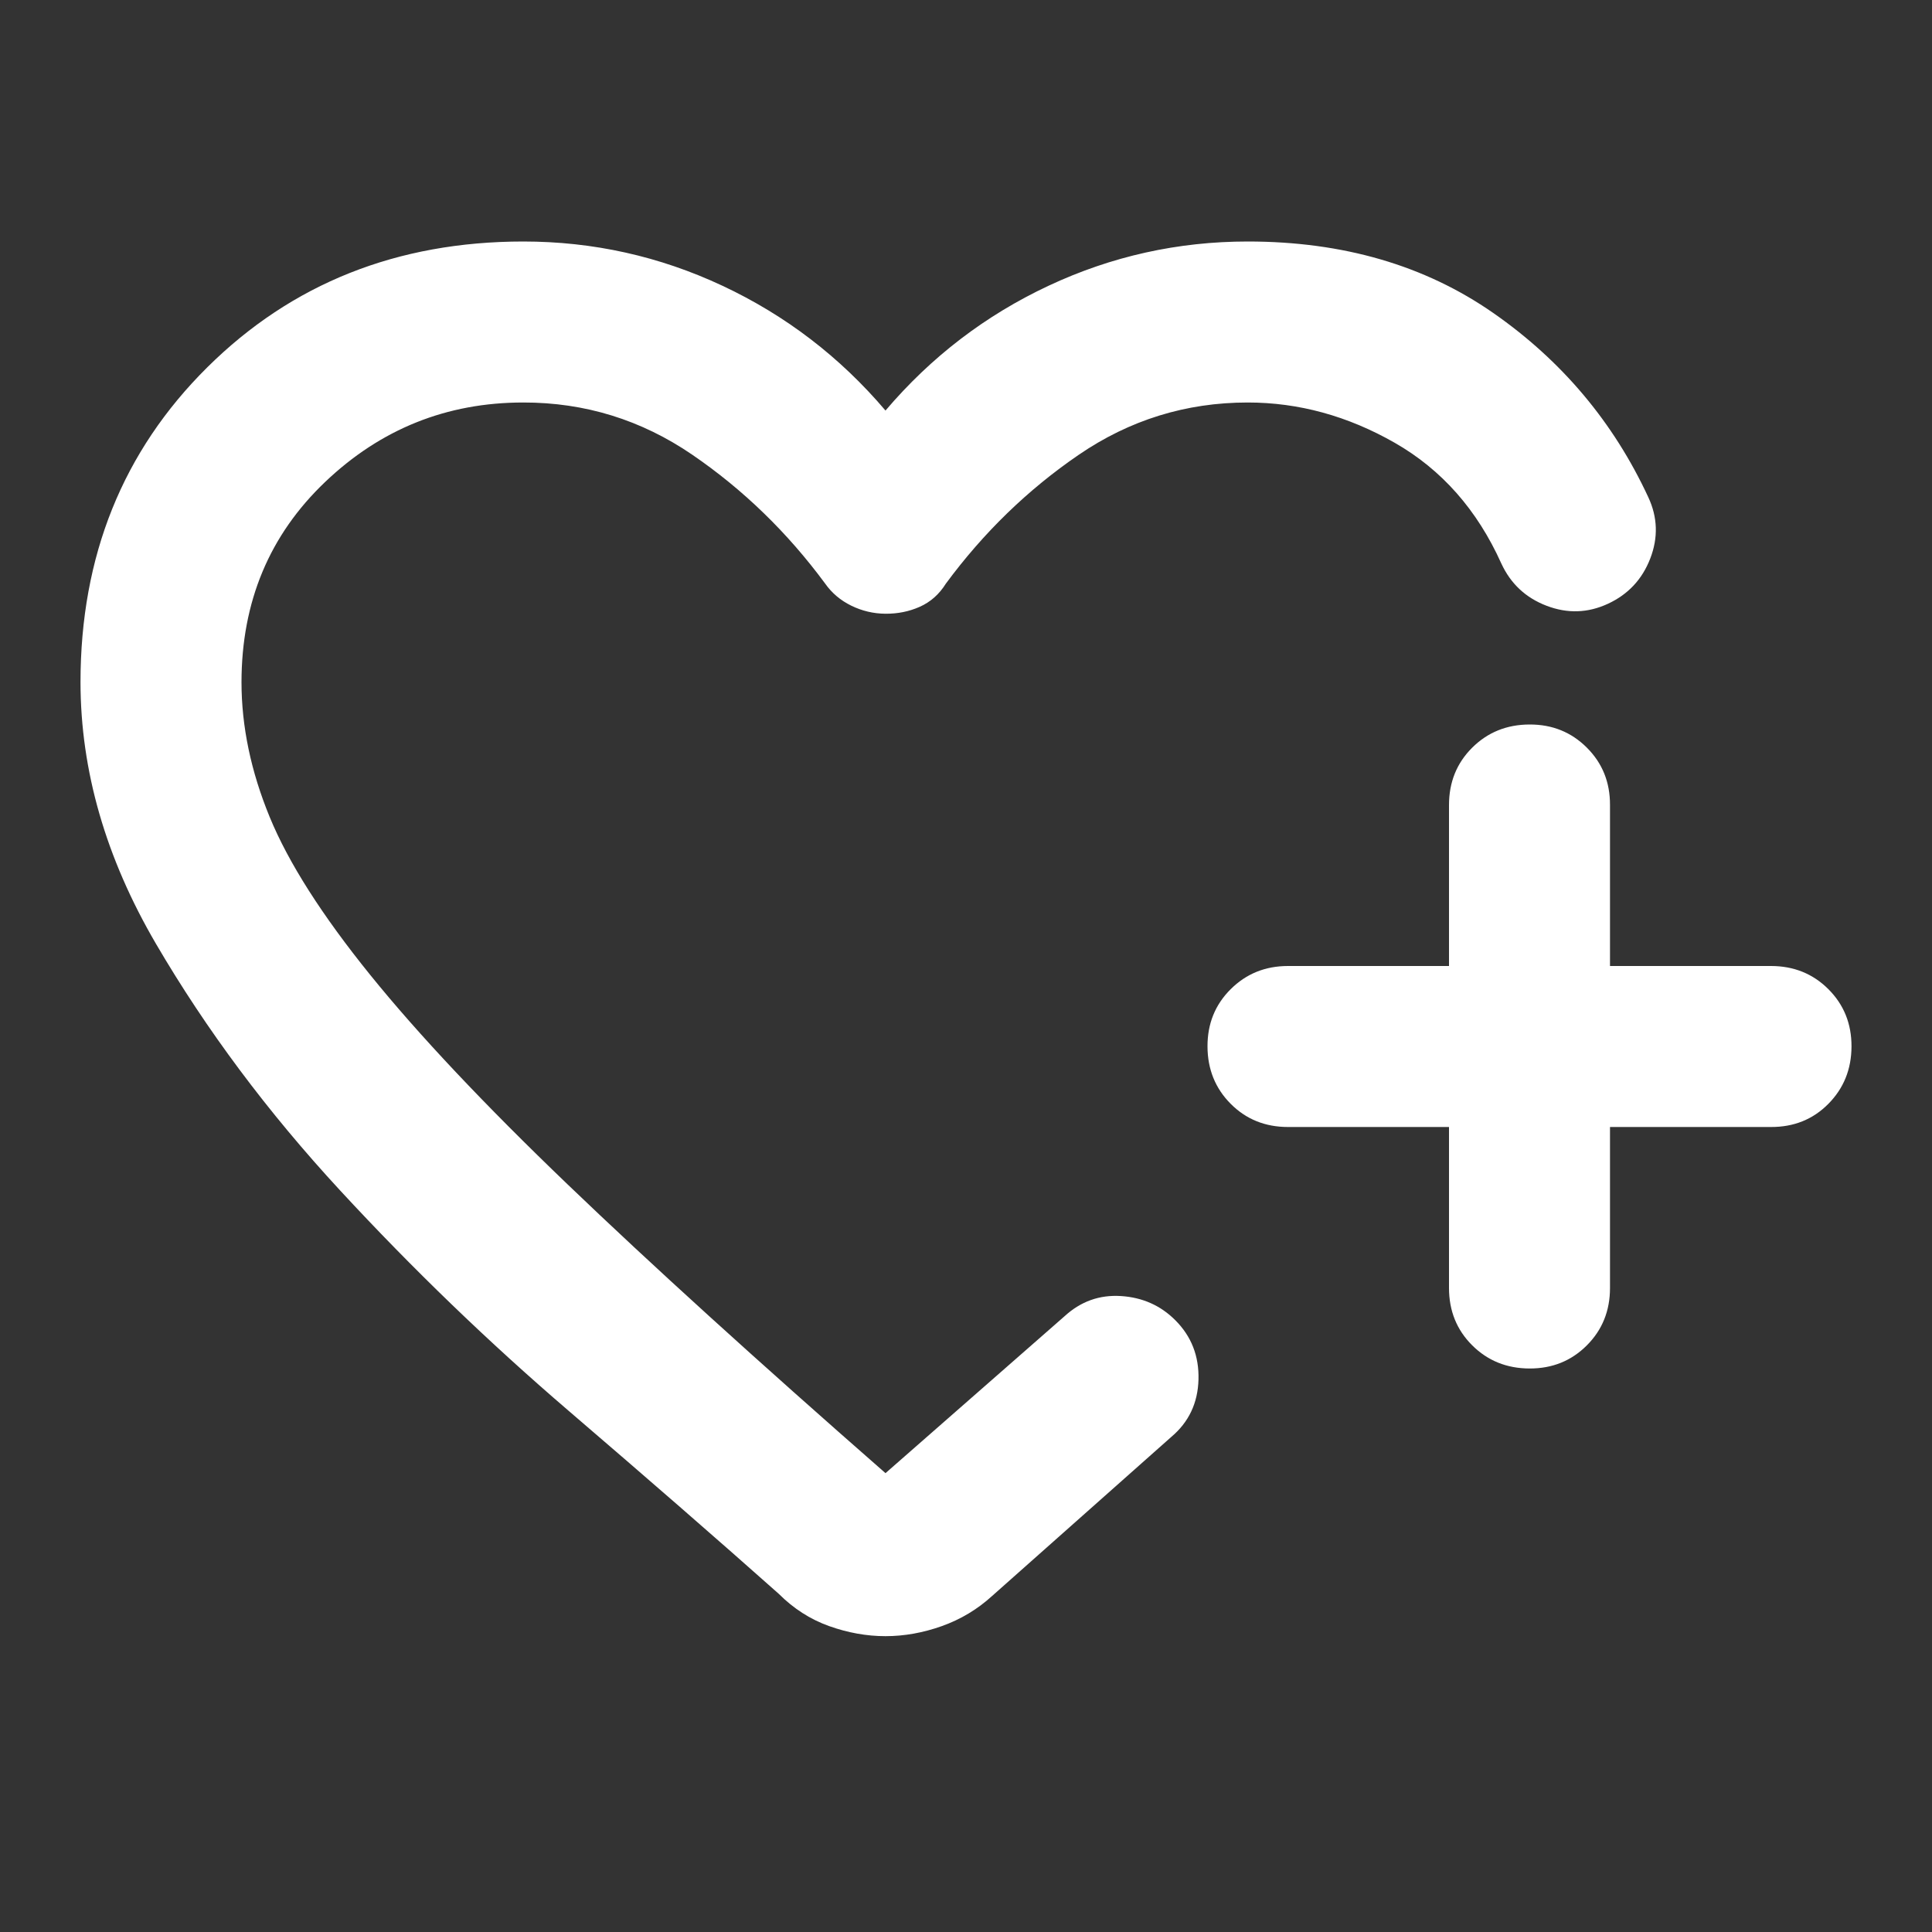 <svg width="24" height="24" viewBox="0 0 24 24" fill="white" xmlns="http://www.w3.org/2000/svg">
<rect x="0" y="0" width="24" height="24" fill="#333333" stroke="none"/>
<path d="M1 8.475C1 6.908 1.525 5.604 2.575 4.563C3.625 3.522 4.933 3.001 6.5 3C7.367 3 8.192 3.183 8.975 3.55C9.758 3.917 10.433 4.433 11 5.1C11.567 4.433 12.242 3.917 13.025 3.55C13.808 3.183 14.633 3 15.5 3C16.683 3 17.7 3.296 18.55 3.888C19.4 4.48 20.042 5.242 20.475 6.175C20.592 6.425 20.6 6.679 20.5 6.938C20.4 7.197 20.225 7.384 19.975 7.5C19.725 7.616 19.471 7.624 19.212 7.525C18.953 7.426 18.766 7.251 18.65 7C18.35 6.333 17.908 5.833 17.325 5.5C16.742 5.167 16.133 5 15.5 5C14.733 5 14.033 5.217 13.4 5.65C12.767 6.083 12.217 6.617 11.75 7.25C11.667 7.383 11.558 7.479 11.425 7.538C11.292 7.597 11.15 7.625 11 7.624C10.85 7.623 10.708 7.589 10.575 7.524C10.442 7.459 10.333 7.367 10.25 7.249C9.783 6.616 9.233 6.082 8.6 5.649C7.967 5.216 7.267 4.999 6.5 5C5.55 5 4.729 5.329 4.038 5.988C3.347 6.647 3.001 7.475 3 8.474C3 9.024 3.117 9.582 3.35 10.149C3.583 10.716 4 11.37 4.6 12.112C5.2 12.854 6.017 13.721 7.05 14.712C8.083 15.703 9.4 16.899 11 18.3L13.225 16.35C13.425 16.167 13.658 16.083 13.925 16.1C14.192 16.117 14.417 16.217 14.6 16.4C14.8 16.6 14.896 16.846 14.888 17.138C14.88 17.43 14.767 17.667 14.55 17.85L12.325 19.825C12.142 19.992 11.933 20.117 11.7 20.2C11.467 20.283 11.233 20.325 11 20.325C10.767 20.325 10.533 20.283 10.3 20.2C10.067 20.117 9.858 19.983 9.675 19.8C8.925 19.133 8.054 18.375 7.063 17.525C6.072 16.675 5.126 15.763 4.225 14.788C3.324 13.813 2.562 12.792 1.938 11.725C1.314 10.658 1.001 9.574 1 8.475ZM18 14H16C15.717 14 15.479 13.904 15.288 13.712C15.097 13.52 15.001 13.283 15 13C14.999 12.717 15.095 12.48 15.288 12.288C15.481 12.096 15.718 12 16 12H18V10C18 9.717 18.096 9.479 18.288 9.288C18.48 9.097 18.717 9.001 19 9C19.283 8.999 19.52 9.095 19.713 9.288C19.906 9.481 20.001 9.718 20 10V12H22C22.283 12 22.521 12.096 22.713 12.288C22.905 12.48 23.001 12.717 23 13C22.999 13.283 22.903 13.52 22.712 13.713C22.521 13.906 22.283 14.001 22 14H20V16C20 16.283 19.904 16.521 19.712 16.713C19.52 16.905 19.283 17.001 19 17C18.717 16.999 18.48 16.903 18.288 16.712C18.096 16.521 18 16.283 18 16V14Z" fill="white"/>
</svg>
